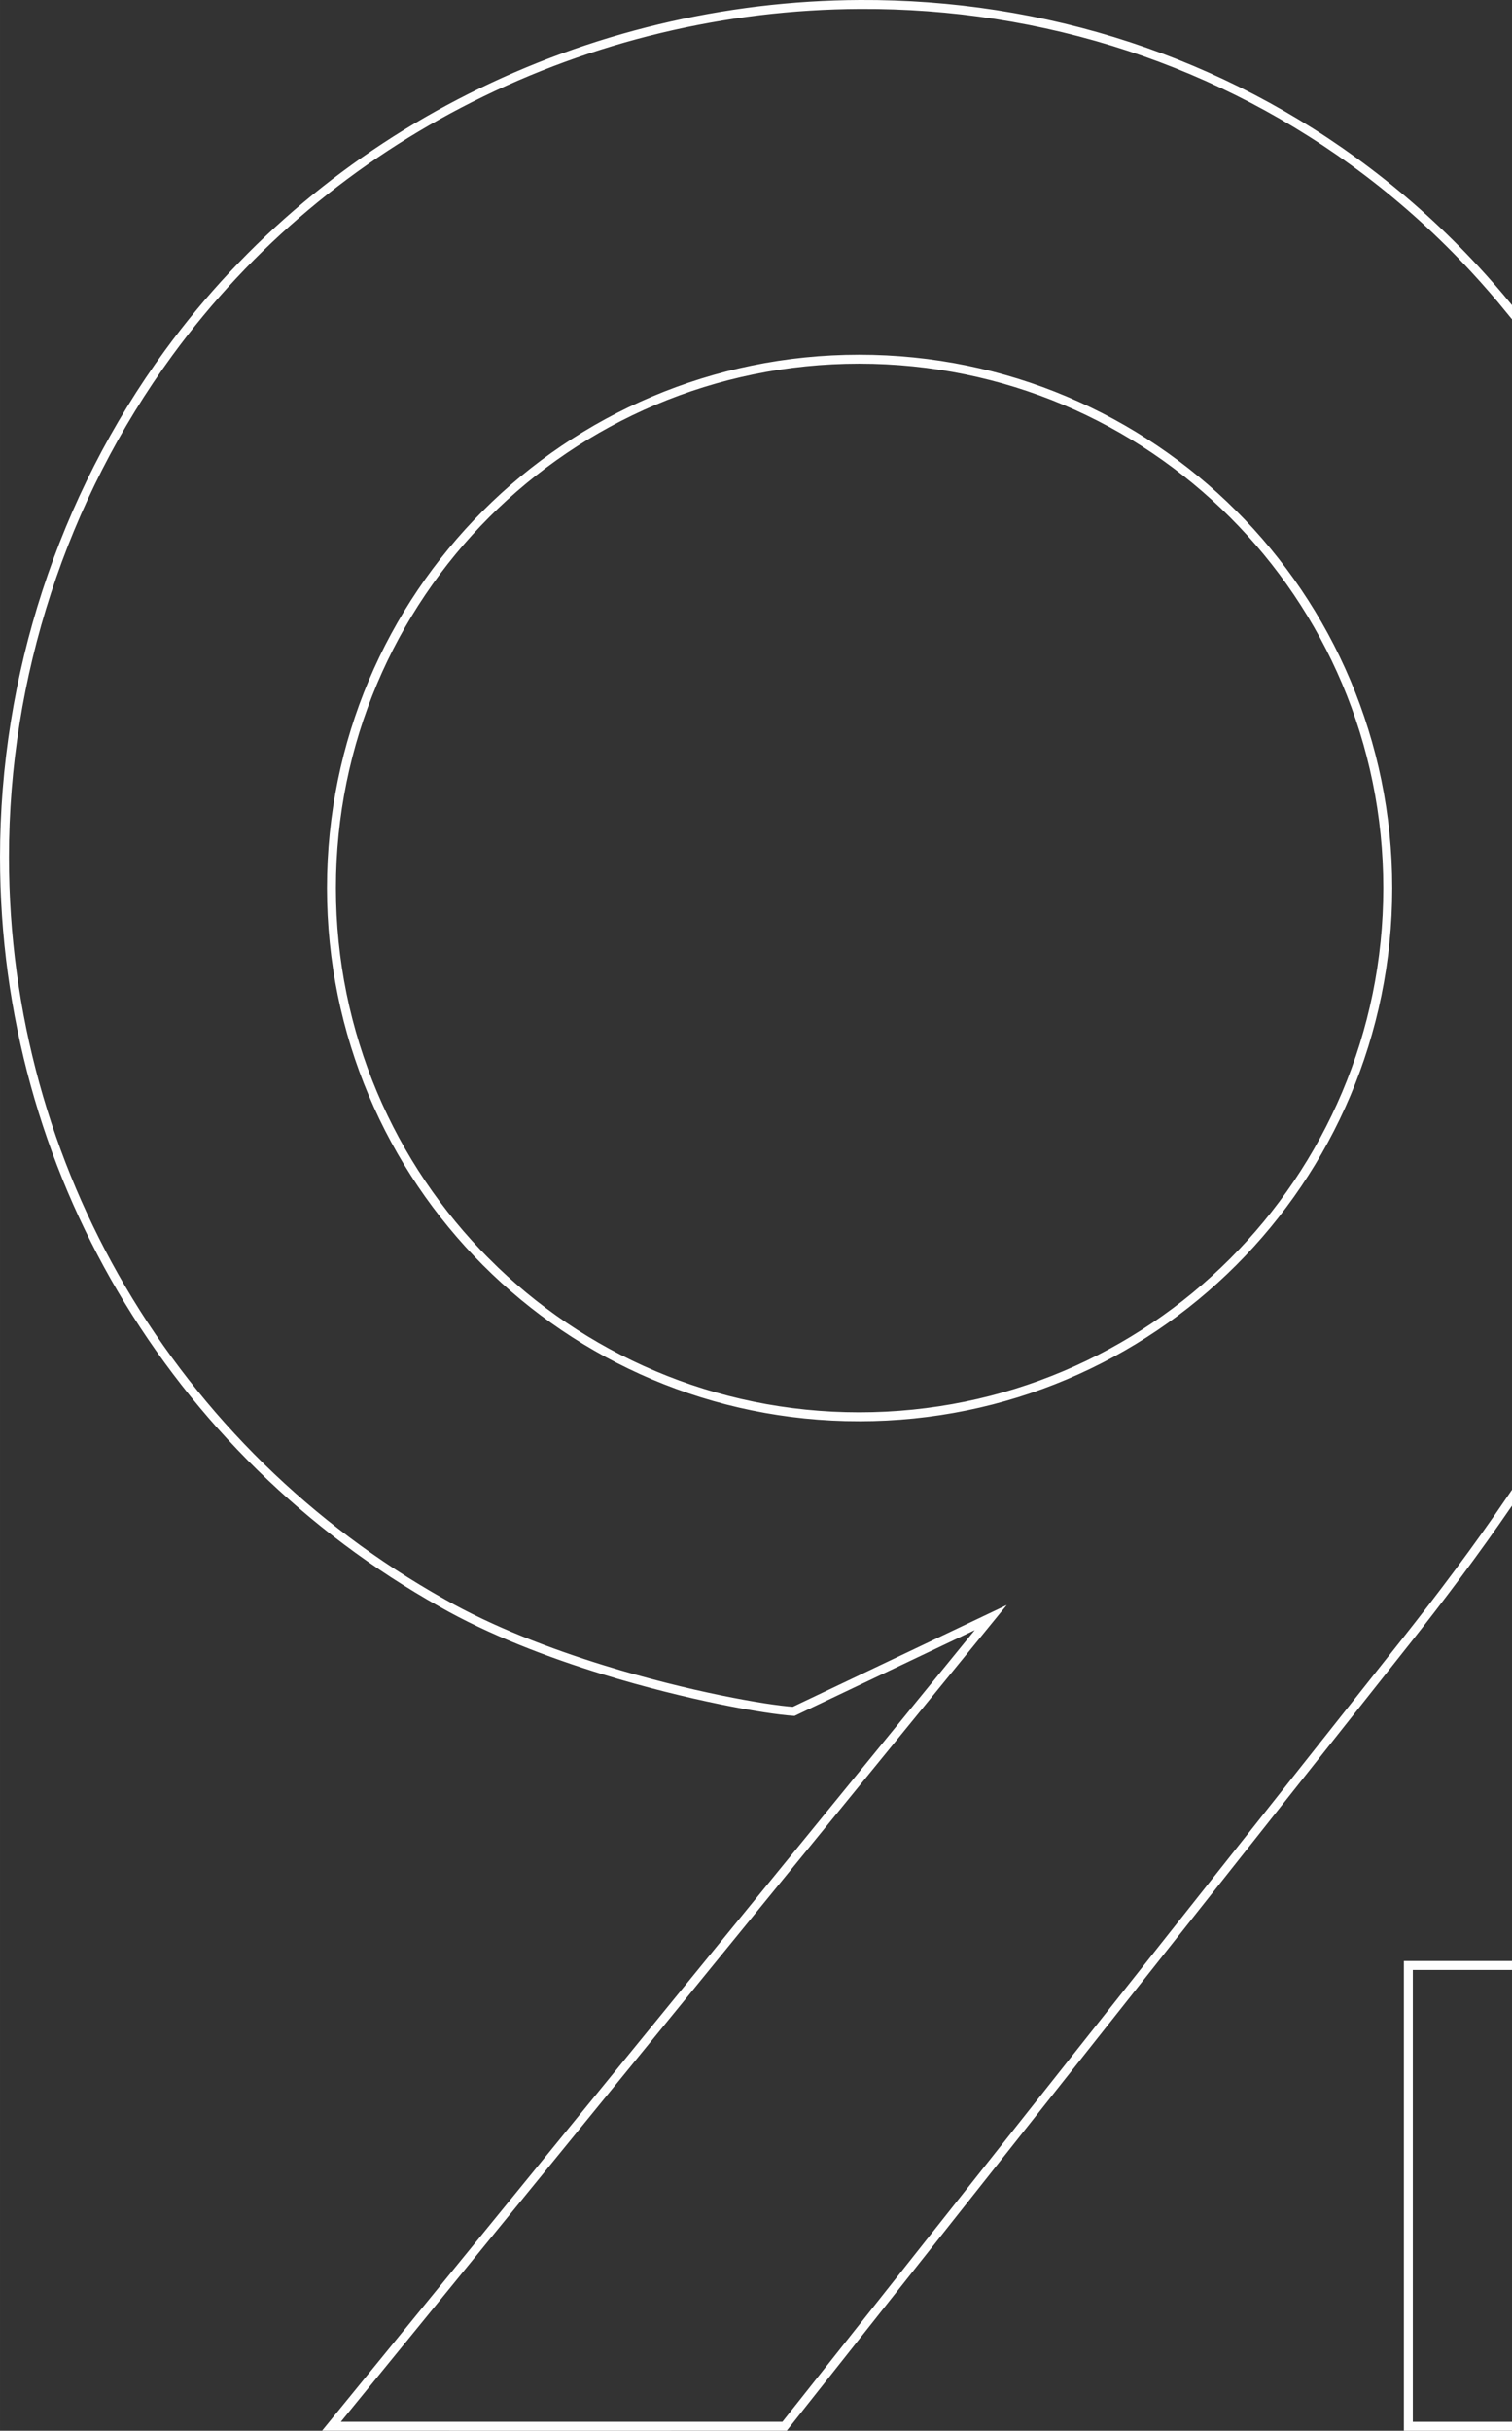<svg xmlns="http://www.w3.org/2000/svg" xmlns:xlink="http://www.w3.org/1999/xlink" xmlns:xodm="http://www.corel.com/coreldraw/odm/2003" xml:space="preserve" width="129.242mm" height="207.698mm" style="shape-rendering:geometricPrecision; text-rendering:geometricPrecision; image-rendering:optimizeQuality; fill-rule:evenodd; clip-rule:evenodd" viewBox="0 0 10430.64 16762.58"><rect x="0" y="0" width="10430.64" height="16762.58" fill="#333333" stroke="none"/> <defs>  <style type="text/css">   <![CDATA[    .str0 {stroke:#FEFEFE;stroke-width:40.35;stroke-miterlimit:22.926}    .fil0 {fill:#FEFEFE;fill-rule:nonzero}   ]]>  </style> </defs> <g id="Camada_x0020_1">    <path class="fil0 str0" d="M5927.07 9780.84c-1008.94,0 -1921.38,-409.3 -2581.77,-1070.8 -660.92,-662.04 -1069.36,-1576.68 -1069.36,-2586.45 0,-1009.77 408.44,-1924.43 1069.36,-2586.46 660.38,-661.5 1572.83,-1070.81 2581.77,-1070.81 1011.67,0 1925.37,409.01 2586.45,1070.09 662.08,662.08 1070.8,1577.04 1070.8,2587.17 0,1010.14 -408.71,1925.08 -1070.79,2587.16 -661.08,661.08 -1574.78,1070.09 -2586.46,1070.09zm4483.4 -7669.57l0 33.61c-78.38,-96.44 -159.82,-190.36 -244.19,-281.57 -225.78,-244.08 -472.6,-468.76 -737.96,-669.94 -507.83,-385.26 -1062.65,-670.96 -1640.7,-861.48 -601.94,-198.39 -1228.99,-293.55 -1854.38,-290.43 -927.58,3.99 -1851.57,224.13 -2684.55,643.83 -802.96,404.57 -1521.39,994.59 -2076.97,1755.21 -365.92,500.96 -648.31,1057.47 -839.28,1643.81 -191.3,587.33 -290.89,1204.65 -290.89,1826.13 0,1083.36 292.72,2098.21 804.5,2970.12 529.29,901.74 1292.9,1650.71 2209.35,2164.58 334.63,190.64 733.06,343.7 1112,460.4 581.93,179.23 1117.48,272.69 1305.96,285.03l1399.6 -665.63c-1510.81,1853.02 -3022.39,3705.42 -4533.35,5558.31l-30.55 37.45 3098.36 0c125.88,-158.96 4242.68,-5357.6 4276.79,-5400.25 253.92,-320.85 498.74,-646.89 726.28,-981.2l0 37.71c-222.85,325.76 -461.93,643.69 -709.64,956.64l-0.84 0.95c-1.88,1.87 -4266.87,5387.93 -4279.14,5403.42l-3.23 4.08c-1050.31,0 -2100.64,0.83 -3150.95,-0.02l-2.51 -0.01c1511.02,-1852.24 3021.65,-3704.8 4532.47,-5557.2l-1319.15 627.36 -2.72 -0.17c-187.06,-11.69 -727.24,-105.52 -1313.65,-286.13 -380.2,-117.09 -780.06,-270.72 -1116.15,-462.17 -919.7,-515.67 -1686.05,-1267.35 -2217.28,-2172.39 -513.69,-875.16 -807.5,-1893.69 -807.5,-2980.88 0,-623.66 99.96,-1243.21 291.97,-1832.71 191.66,-588.45 475.08,-1146.99 842.37,-1649.82 557.62,-763.4 1278.67,-1355.59 2084.58,-1761.64 835.91,-421.17 1763.18,-642.09 2694.06,-646.09 627.78,-3.12 1257.11,92.35 1861.12,291.43 580.09,191.19 1136.98,478 1646.88,864.83 266.33,201.91 514.07,427.44 740.71,672.45 78.79,85.17 155.02,172.69 228.6,262.38zm0 11432.04l0 21.35 -684.15 0 0 3156.32 684.15 0 0 21.35 -705.5 0 0 -3199.03 705.5 0zm-7050.07 -4848.28c656.47,657.57 1563.58,1064.45 2566.68,1064.45 1005.79,0 1914.15,-406.61 2571.36,-1063.82 658.2,-658.2 1064.53,-1567.81 1064.53,-2572.07 0,-1004.25 -406.32,-1913.87 -1064.53,-2572.08 -657.21,-657.22 -1565.57,-1063.83 -2571.36,-1063.83 -1003.08,0 -1910.2,406.88 -2566.68,1064.46 -657.05,658.16 -1063.1,1567.5 -1063.1,2571.45 0,1003.94 406.04,1913.28 1063.1,2571.44z"></path> </g></svg>
